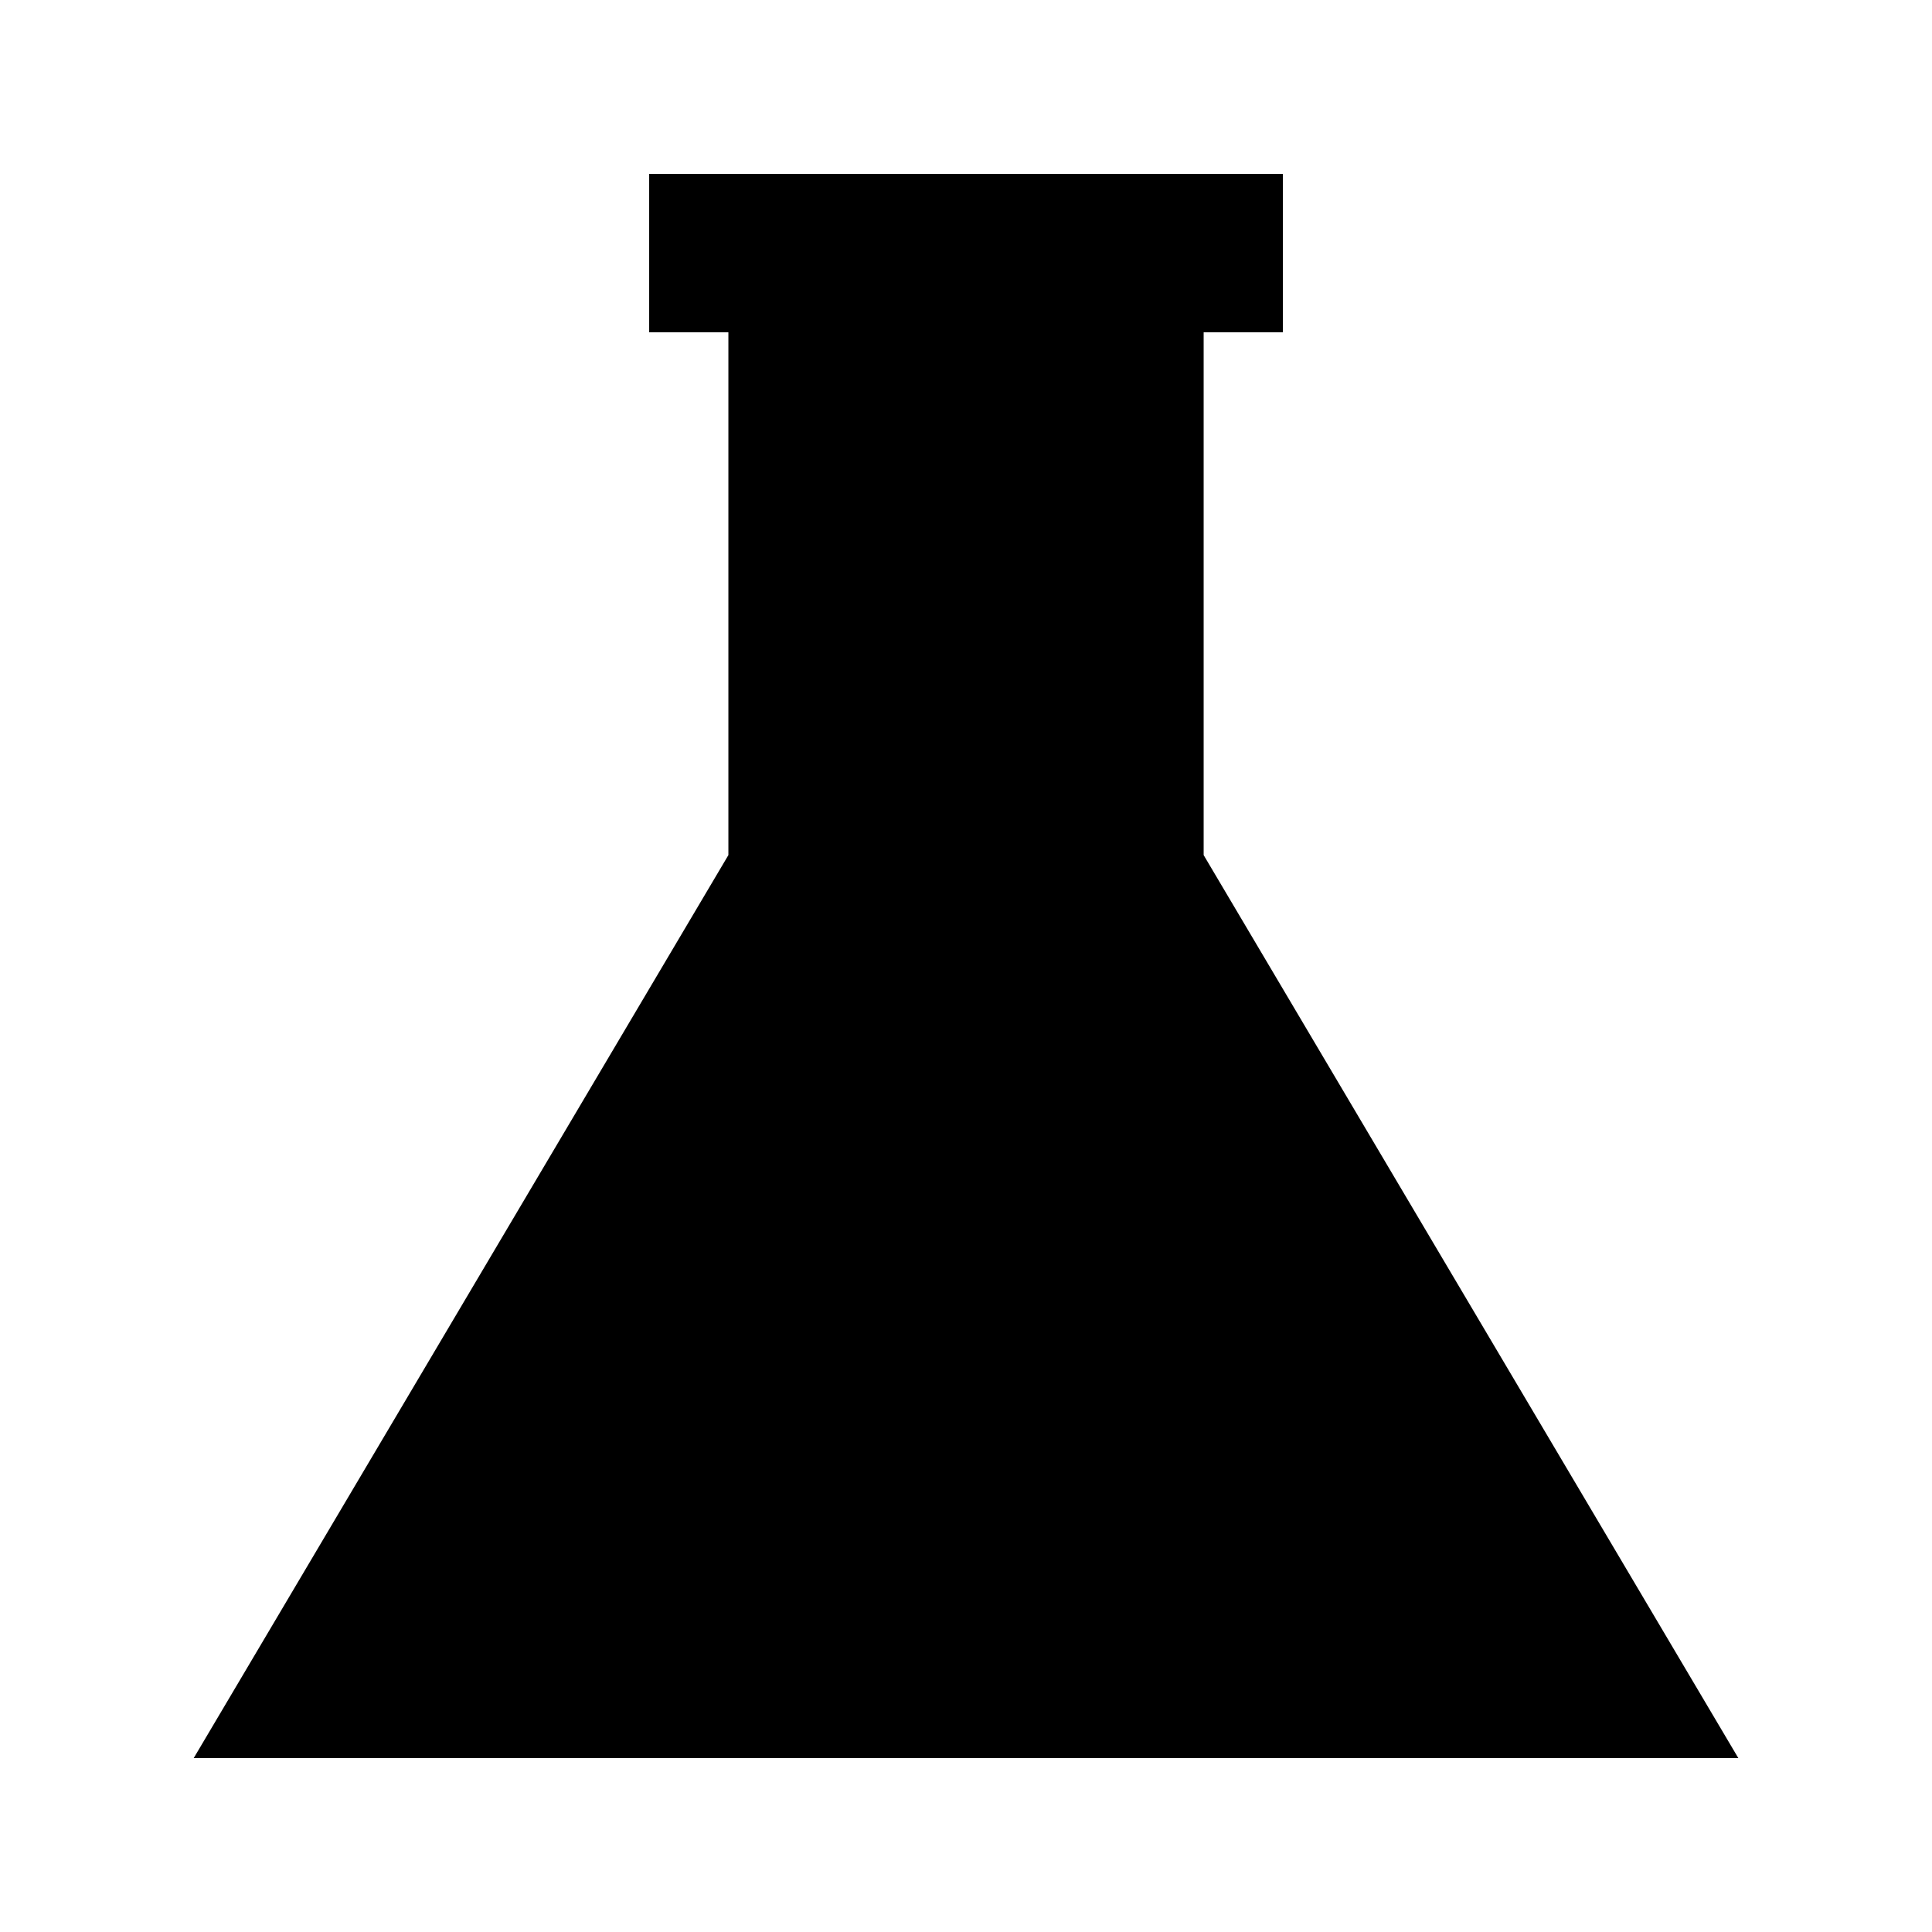 <?xml version="1.0" encoding="UTF-8"?>
<!-- Uploaded to: ICON Repo, www.iconrepo.com, Generator: ICON Repo Mixer Tools -->
<svg fill="#000000" width="800px" height="800px" version="1.1" viewBox="144 144 512 512" xmlns="http://www.w3.org/2000/svg">
 <path d="m462.98 232.06h20.988v-41.984h-167.93v41.984h20.992v138.55l-141.7 239.31h409.35l-141.7-239.31z"/>
</svg>